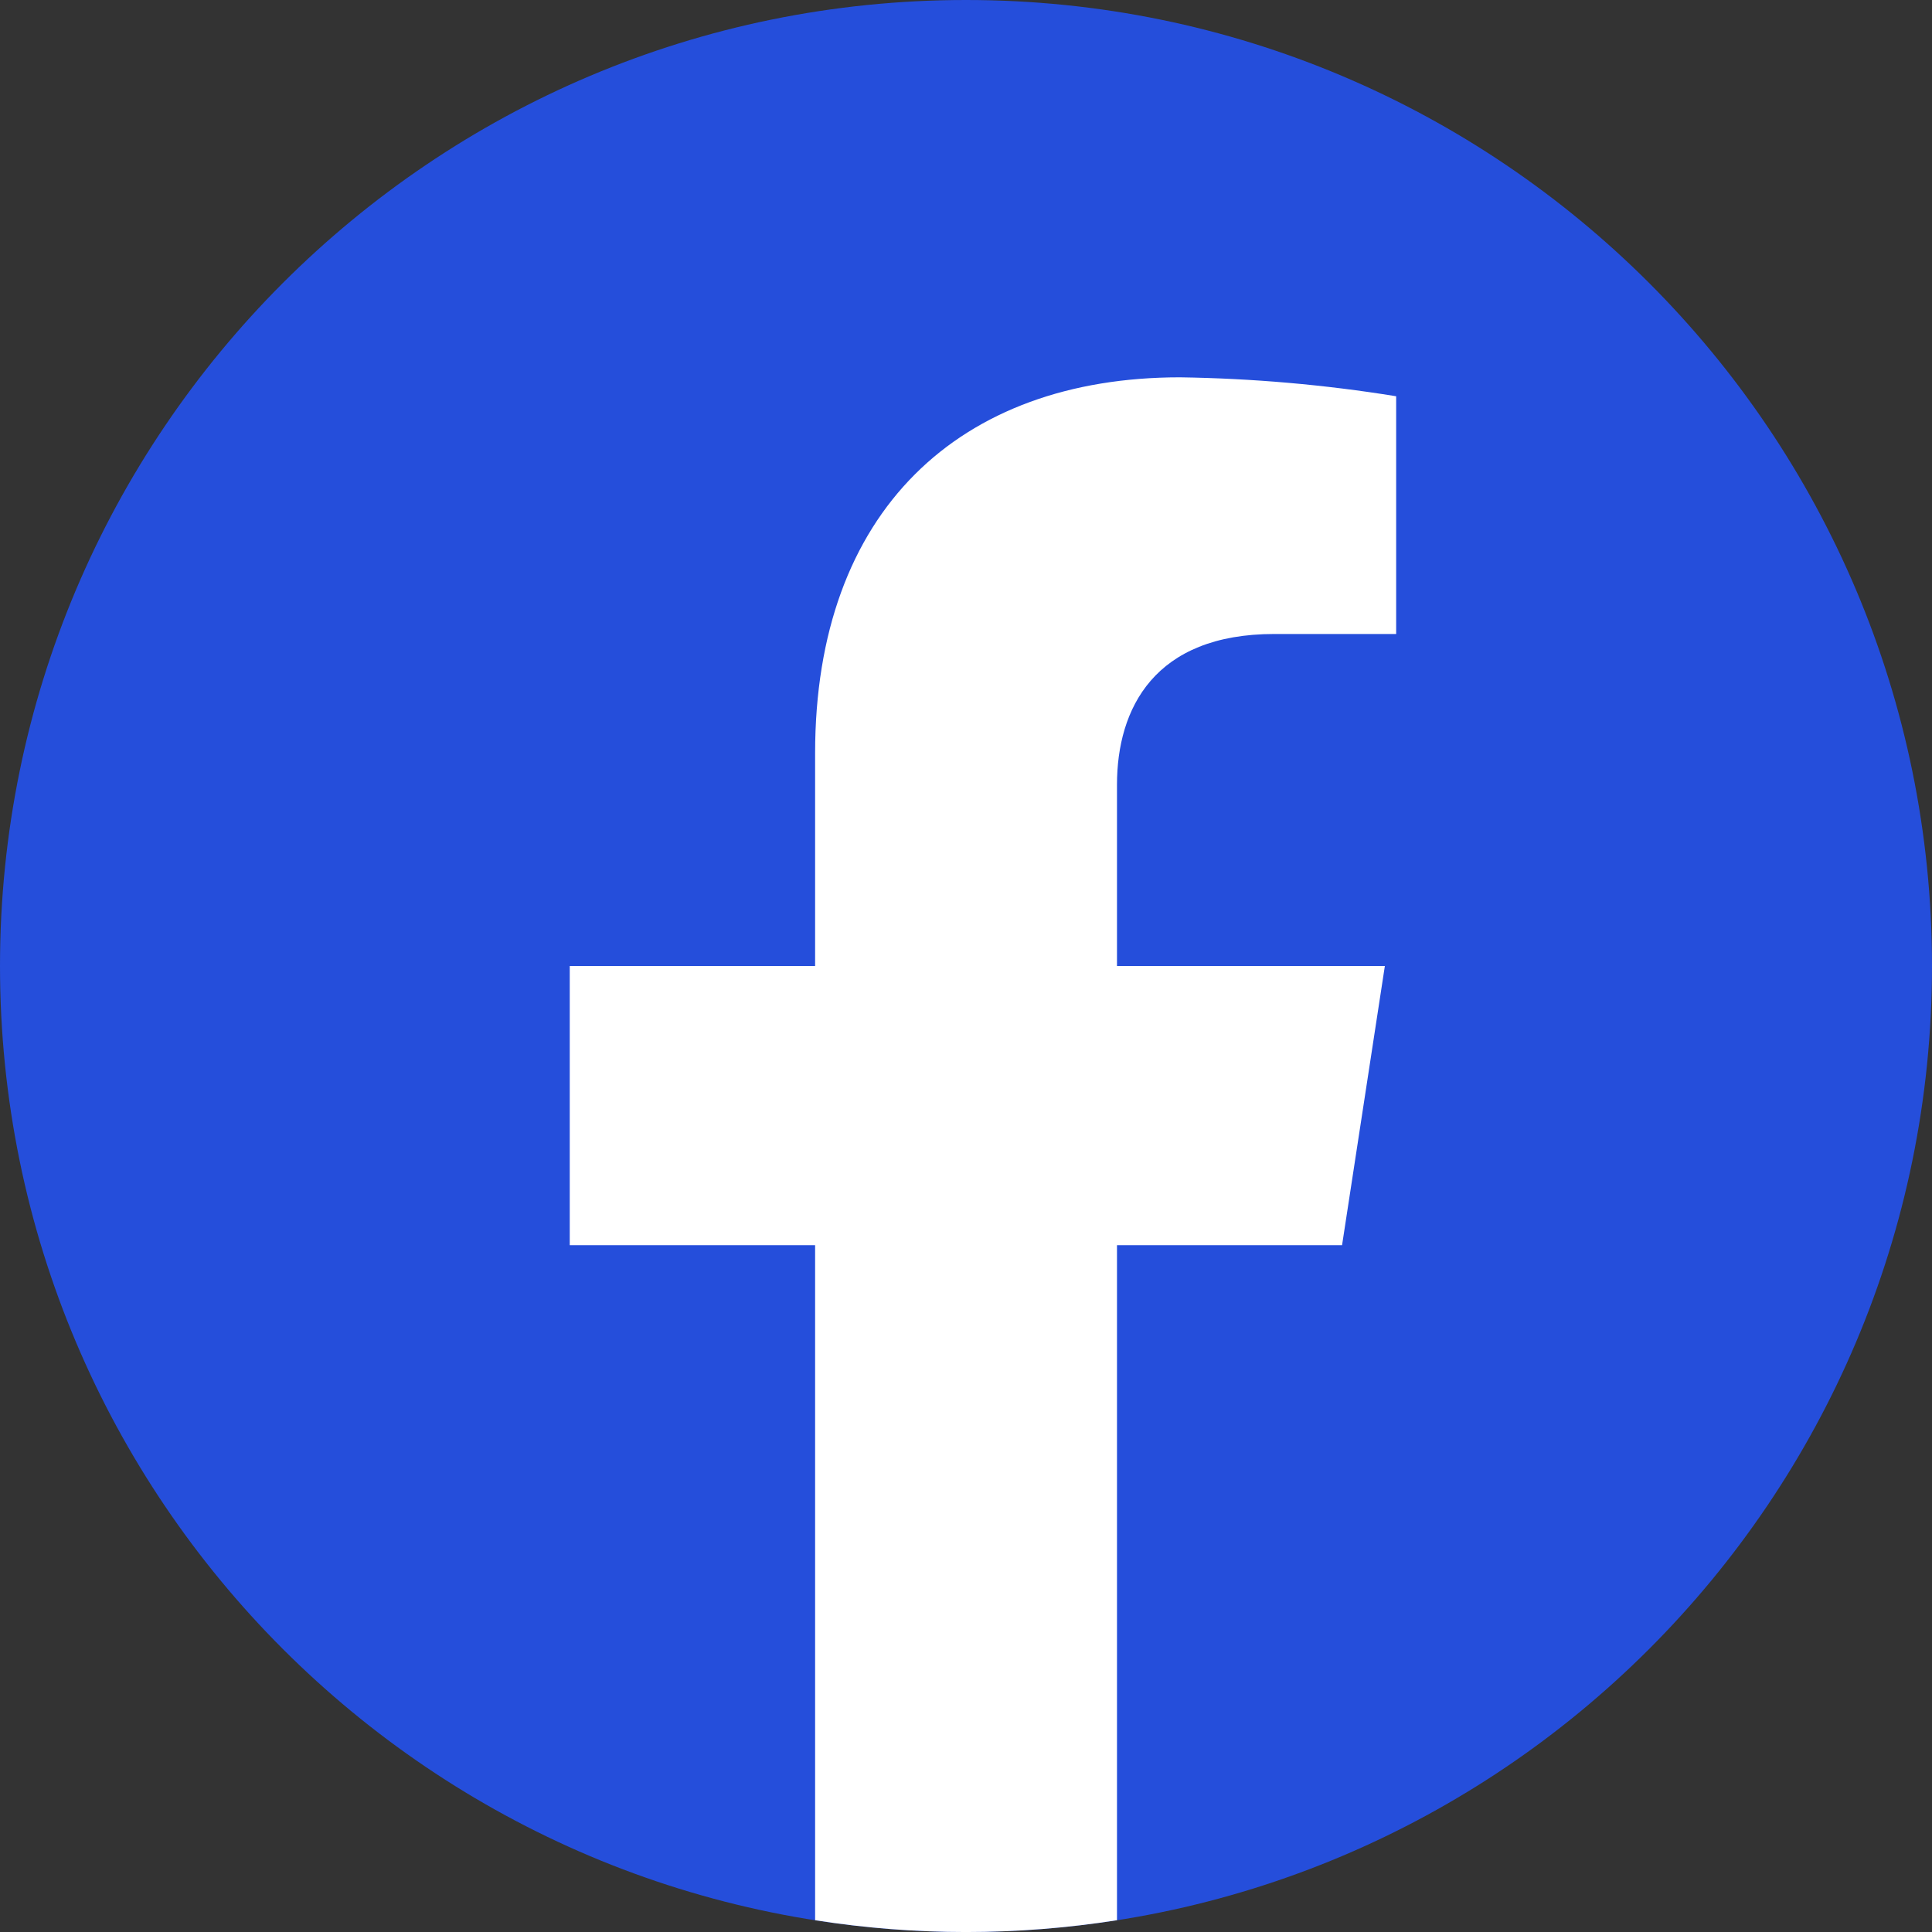 <svg width="20" height="20" viewBox="0 0 20 20" fill="none" xmlns="http://www.w3.org/2000/svg">
<rect x="0" y="0" width="20" height="20" fill="#333333" stroke="none"/>
<path d="M10 20C15.523 20 20 15.523 20 10C20 4.477 15.523 0 10 0C4.477 0 0 4.477 0 10C0 15.523 4.477 20 10 20Z" fill="#254EDB"/>
<path d="M13.893 12.89L14.336 10H11.563V8.124C11.563 7.334 11.95 6.563 13.192 6.563H14.453V4.102C13.713 3.982 12.965 3.917 12.215 3.906C9.931 3.906 8.438 5.29 8.438 7.797V10H5.898V12.89H8.438V19.878C9.473 20.041 10.527 20.041 11.563 19.878V12.89H13.893Z" fill="white"/>
</svg>
